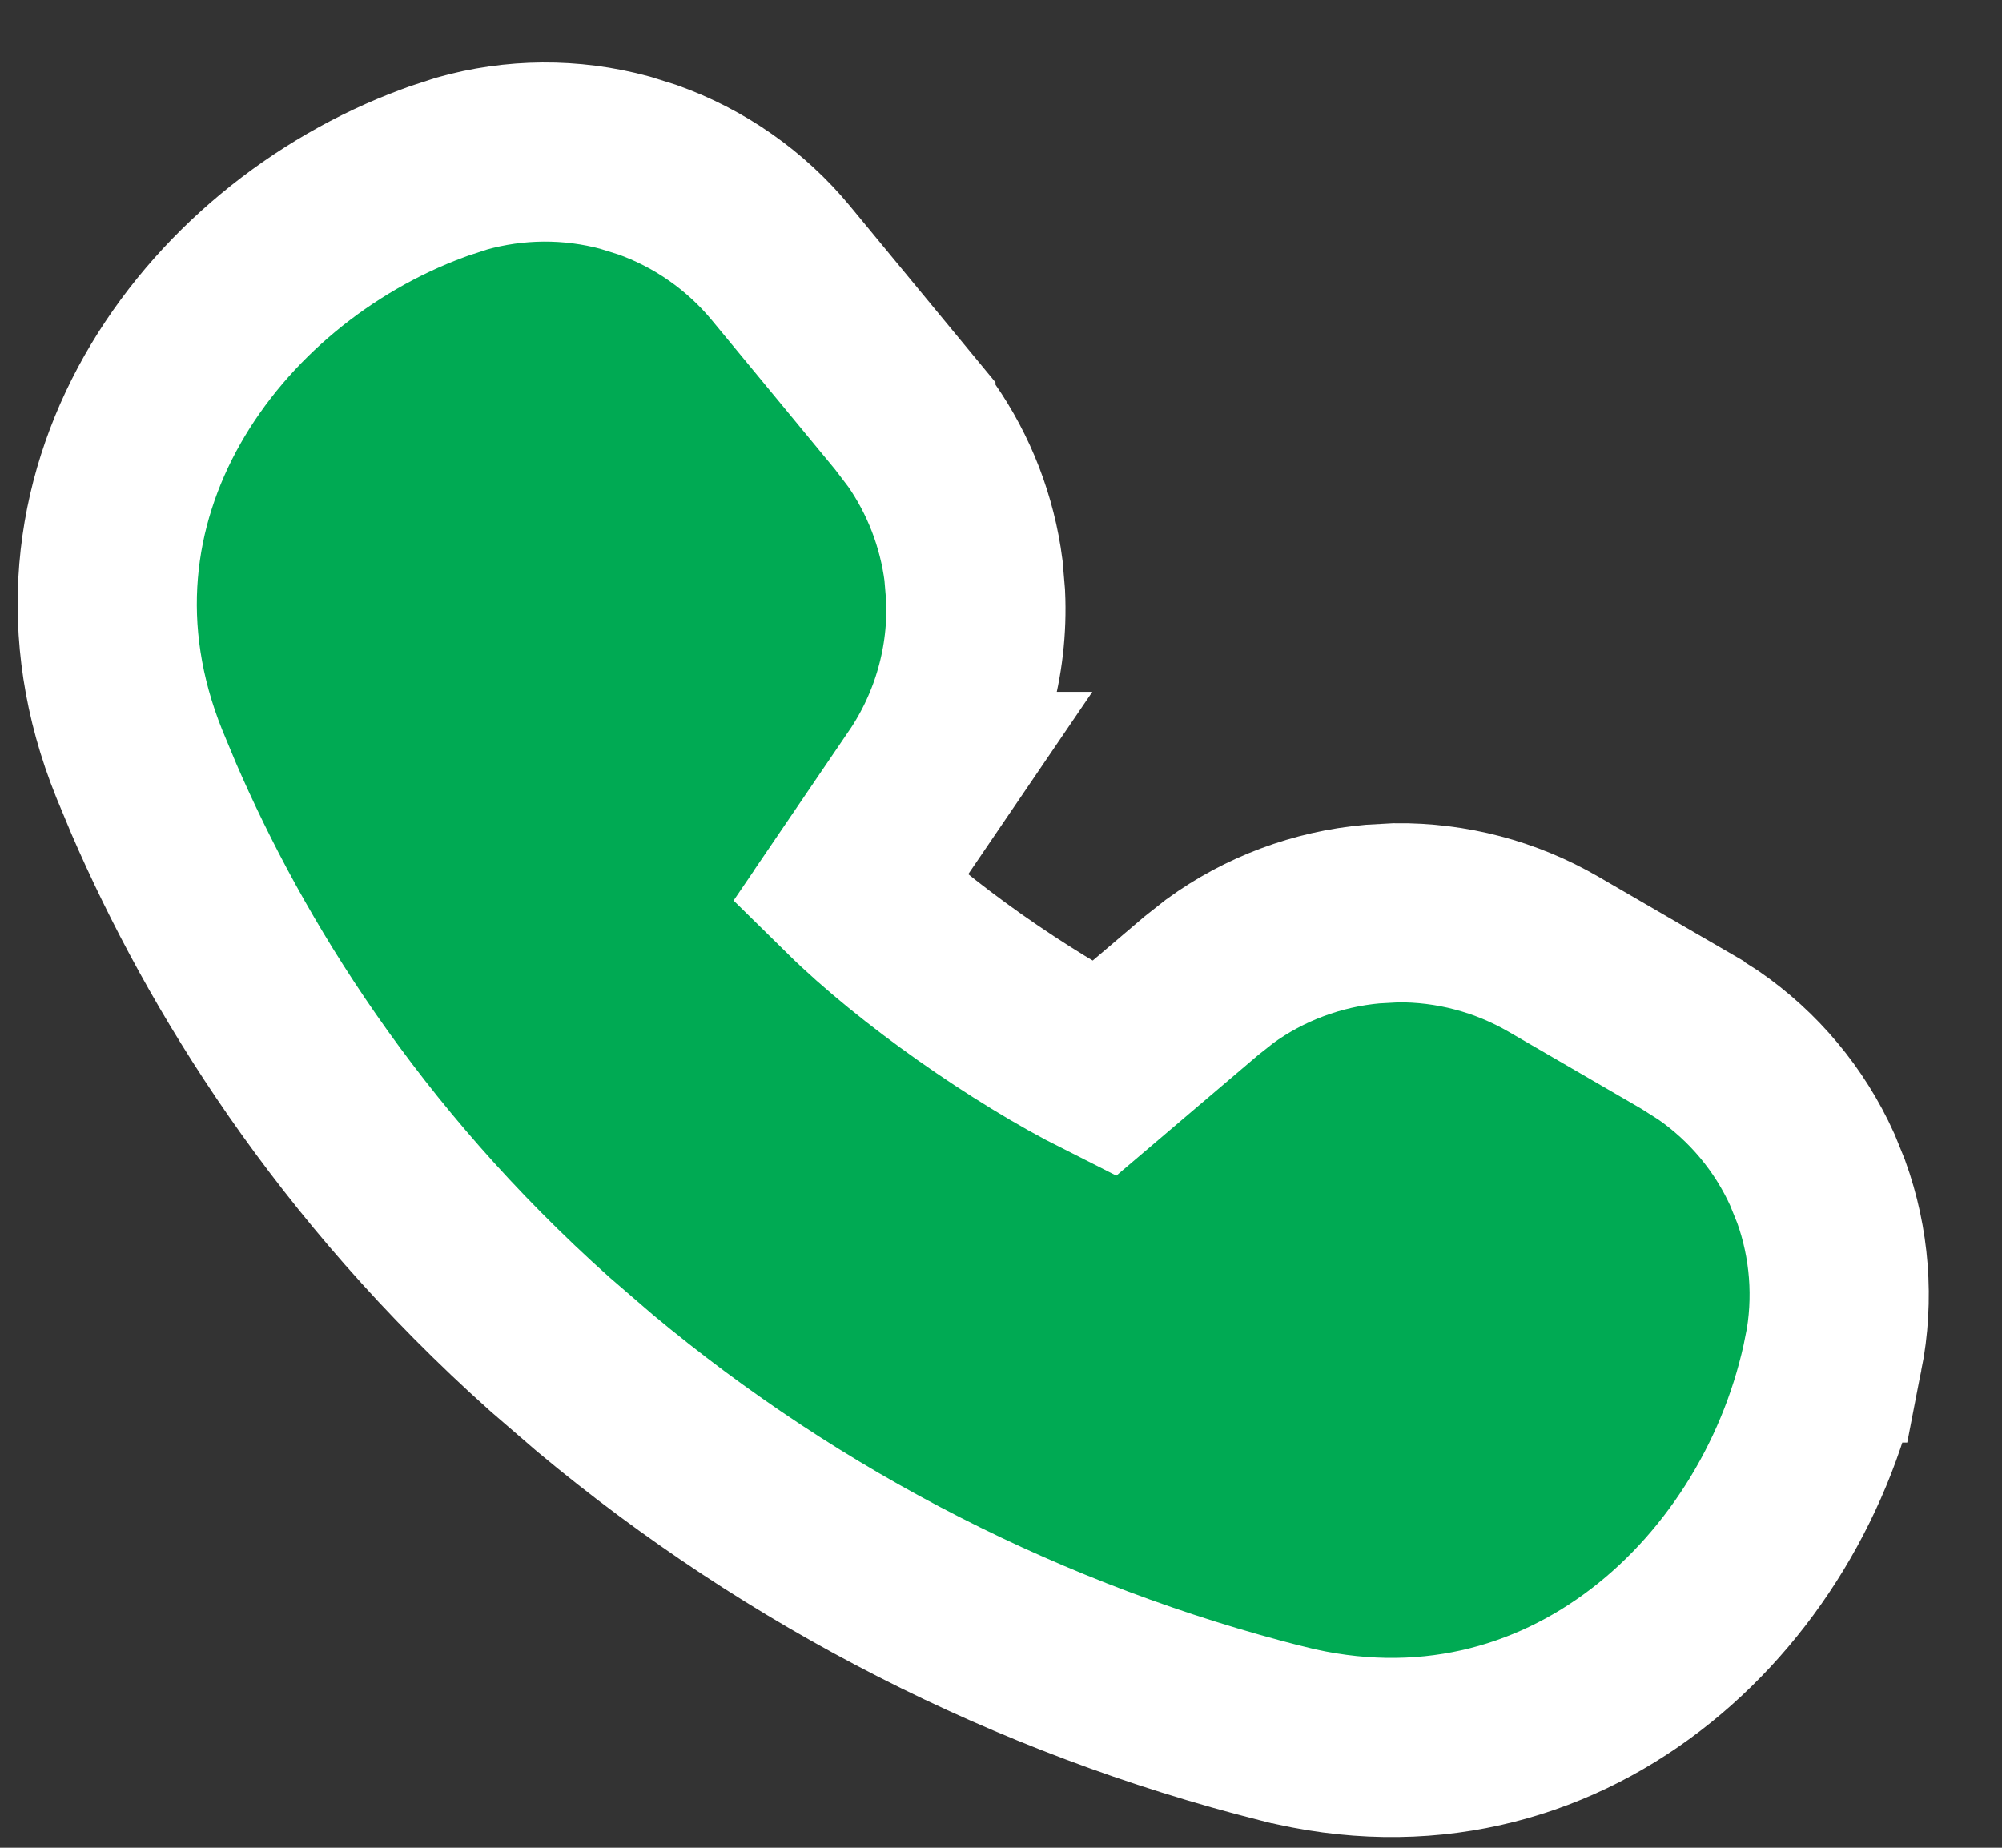 <svg width="26" height="24" viewBox="0 0 26 24" fill="none" xmlns="http://www.w3.org/2000/svg">
<rect x="0" y="0" width="26" height="24" fill="#333333" stroke="none"/>
<path d="M5.701 2.221L5.995 2.125C6.685 1.93 7.417 1.924 8.113 2.112L8.407 2.204C9.083 2.444 9.684 2.863 10.143 3.419L11.765 5.384L11.765 5.385L11.96 5.641C12.327 6.167 12.561 6.774 12.643 7.41L12.67 7.73C12.71 8.59 12.47 9.439 11.986 10.15L11.987 10.15L11.035 11.549C11.883 12.384 13.265 13.347 14.332 13.884L15.602 12.804L15.844 12.613C16.423 12.193 17.107 11.937 17.824 11.873L18.131 11.856C18.846 11.848 19.553 12.033 20.175 12.394L21.929 13.412L21.93 13.413L22.188 13.577C22.774 13.982 23.241 14.539 23.536 15.192L23.651 15.476C23.893 16.146 23.95 16.871 23.812 17.574L23.811 17.574C23.194 20.693 20.308 23.436 16.658 22.518L16.656 22.518C13.376 21.688 10.324 20.132 7.726 17.964L7.144 17.462C4.501 15.101 2.929 12.524 1.998 10.375L1.809 9.921C0.415 6.468 2.734 3.315 5.625 2.249L5.701 2.221Z" fill="#00AA53" stroke="white" stroke-width="2.327"/>
</svg>
